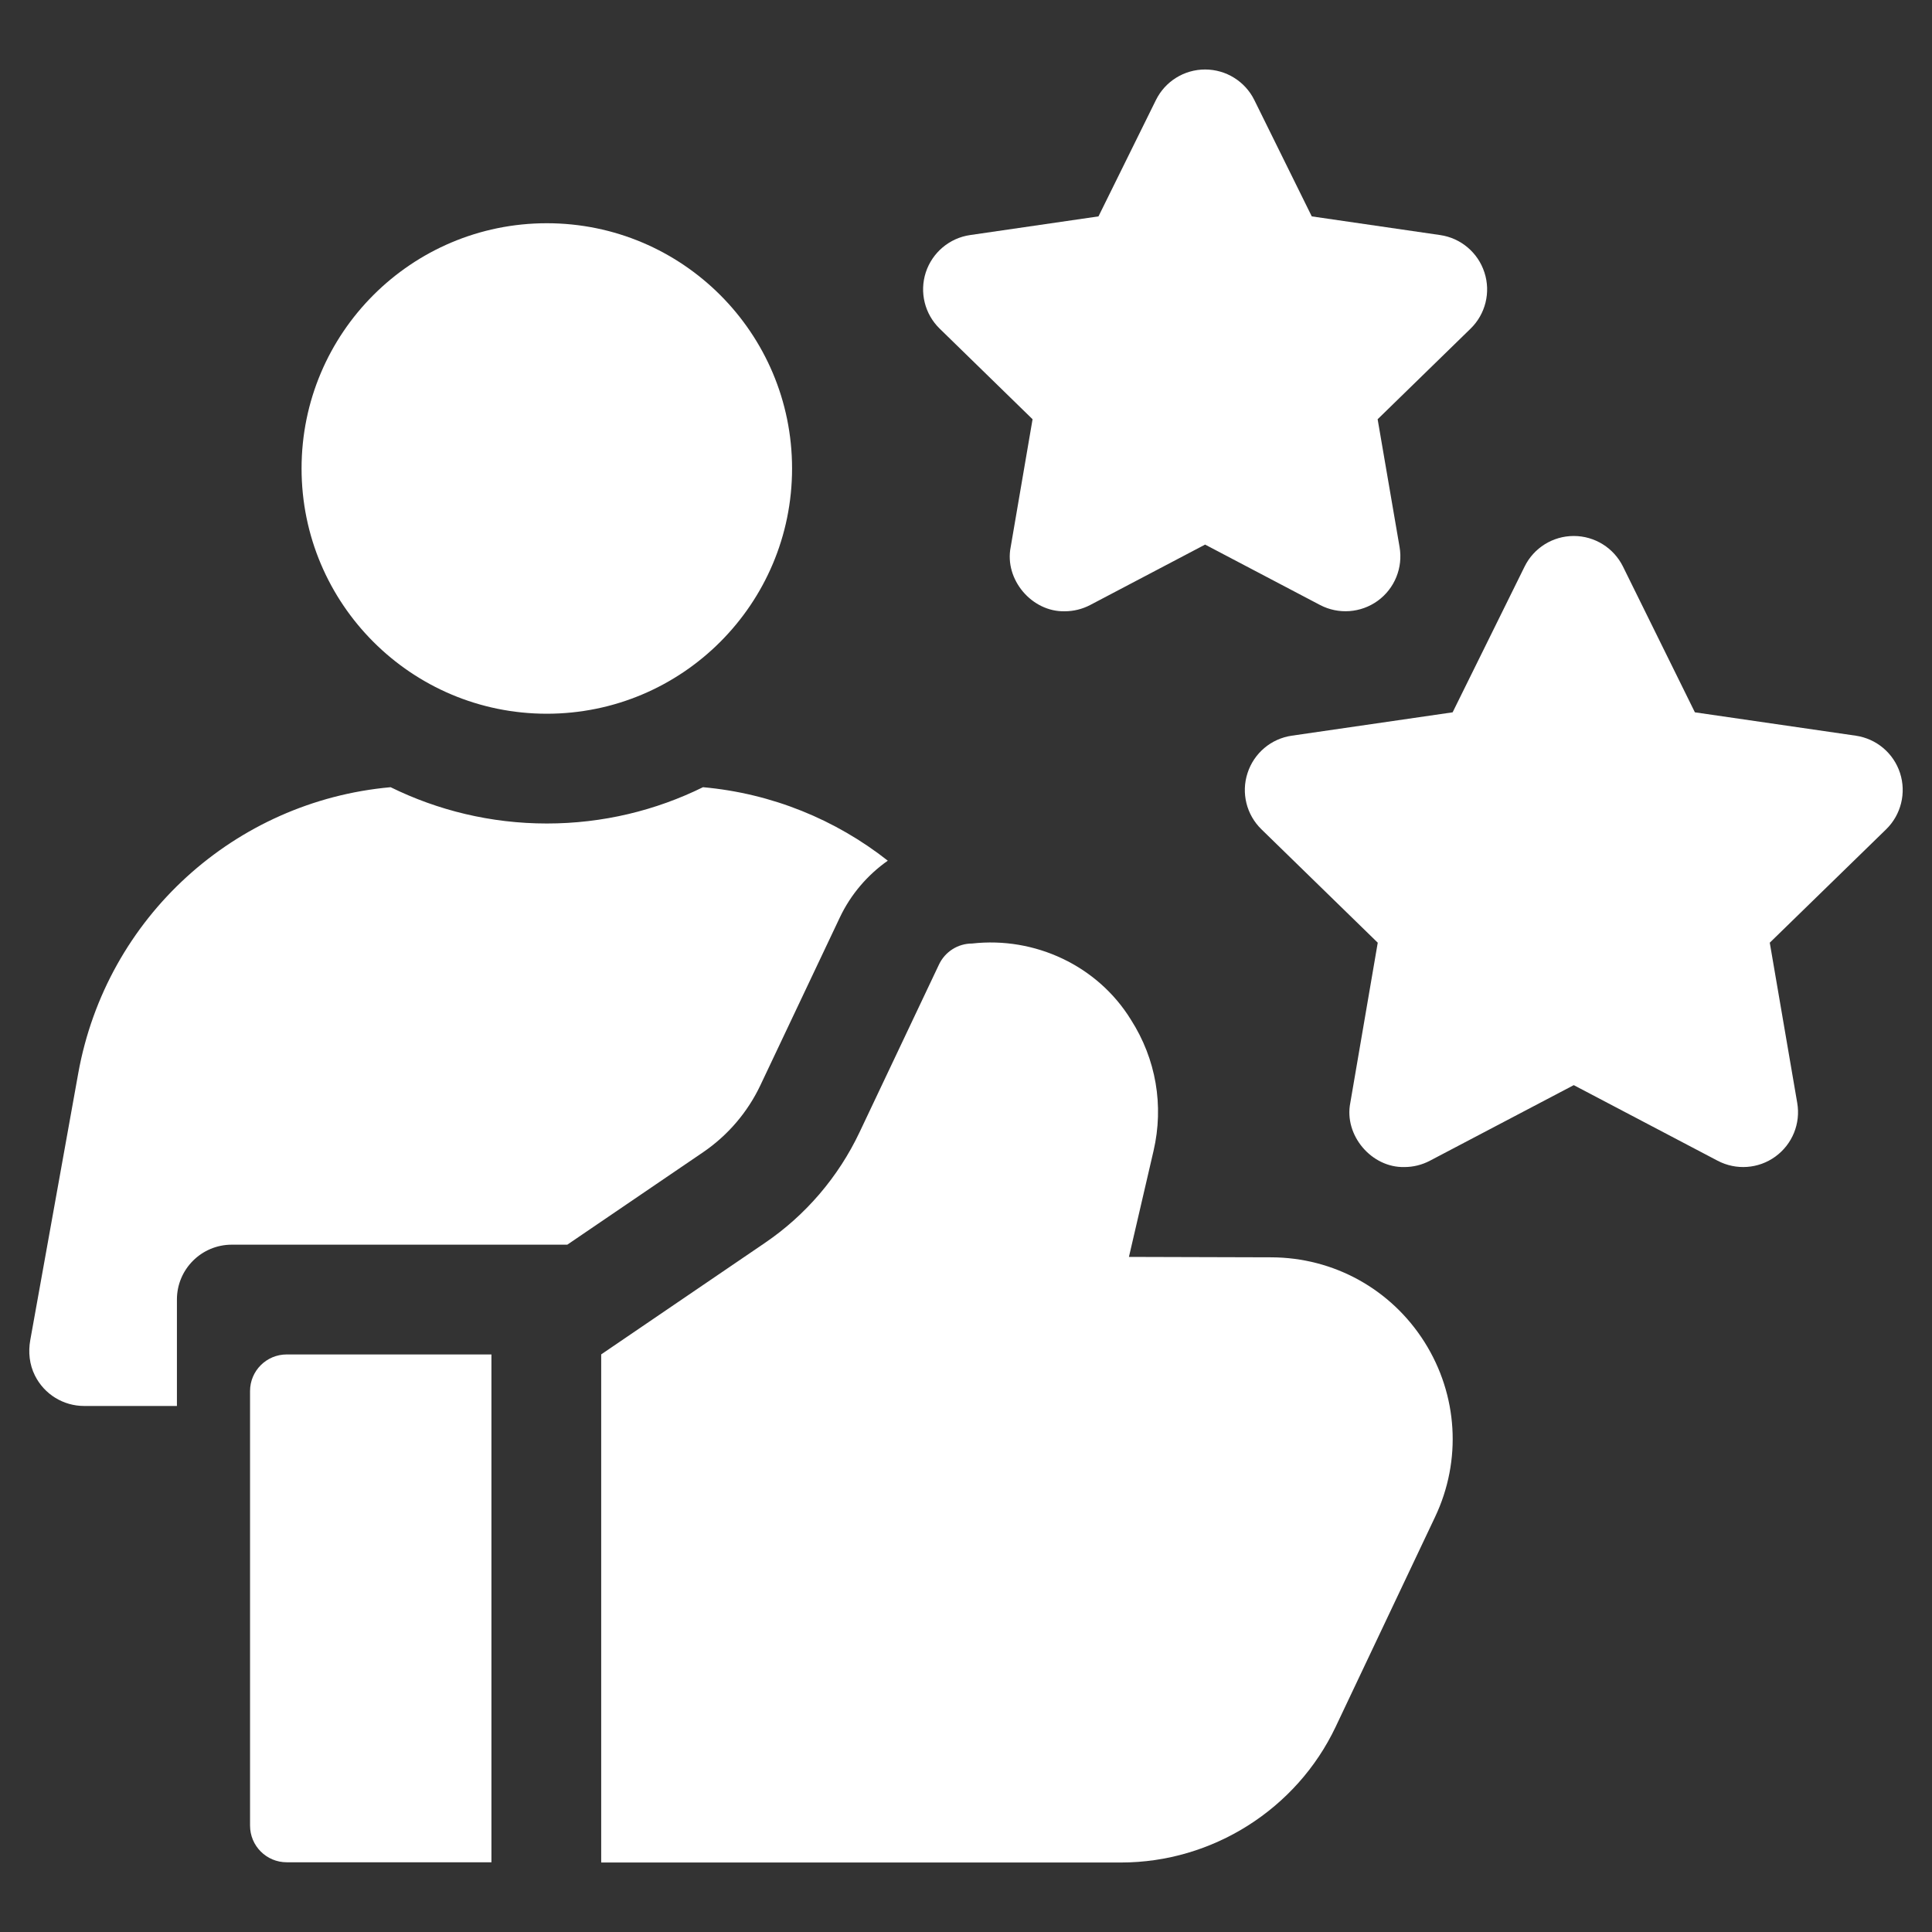 <svg xmlns="http://www.w3.org/2000/svg" fill="none" viewBox="0 0 33 33" height="33" width="33">
<rect x="0" y="0" width="33" height="33" fill="#333333" stroke="none"/>
<g clip-path="url(#clip0_610_96)">
<path fill="white" d="M18.187 10.441C17.626 10.455 17.153 9.899 17.263 9.345L17.637 7.161L16.051 5.614C15.795 5.365 15.703 4.993 15.813 4.653C15.924 4.314 16.217 4.066 16.57 4.015L18.763 3.696L19.744 1.709C19.902 1.389 20.227 1.187 20.584 1.187C20.941 1.187 21.267 1.389 21.425 1.709L22.406 3.696L24.599 4.015C24.952 4.066 25.245 4.314 25.355 4.653C25.466 4.992 25.374 5.365 25.118 5.614L23.531 7.161L23.906 9.345C23.966 9.696 23.822 10.052 23.533 10.262C23.244 10.471 22.861 10.499 22.546 10.333L20.584 9.302L18.623 10.333C18.486 10.405 18.336 10.441 18.187 10.441Z"></path>
<path fill="white" d="M23.988 19.934C23.428 19.948 22.954 19.392 23.064 18.838L23.533 16.102L21.546 14.165C21.29 13.916 21.198 13.543 21.309 13.204C21.419 12.864 21.712 12.617 22.065 12.566L24.812 12.167L26.041 9.678C26.198 9.358 26.524 9.155 26.881 9.155C27.238 9.155 27.564 9.358 27.722 9.678L28.95 12.167L31.697 12.566C32.05 12.617 32.344 12.864 32.454 13.204C32.564 13.543 32.472 13.916 32.217 14.165L30.229 16.102L30.698 18.838C30.759 19.19 30.614 19.545 30.325 19.755C30.037 19.965 29.654 19.992 29.338 19.826L26.881 18.535L24.424 19.826C24.287 19.898 24.138 19.934 23.988 19.934Z"></path>
<path fill="white" d="M24.332 22.924C23.761 22.02 22.783 21.479 21.714 21.476L19.283 21.469L19.703 19.659C19.883 18.884 19.746 18.089 19.318 17.419C18.749 16.494 17.677 15.995 16.604 16.116C16.363 16.116 16.143 16.255 16.039 16.474L14.681 19.341C14.32 20.103 13.762 20.756 13.065 21.23L10.269 23.134V31.813H19.149C20.709 31.813 22.148 30.902 22.815 29.493L24.512 25.911C24.97 24.945 24.902 23.828 24.332 22.924Z"></path>
<path fill="white" d="M4.897 23.135C4.551 23.135 4.271 23.415 4.271 23.76V31.183C4.271 31.529 4.551 31.809 4.897 31.809H8.394V23.135H4.897Z"></path>
<path fill="white" d="M9.34 12.191C11.654 12.191 13.529 10.315 13.529 8.002C13.529 5.688 11.654 3.813 9.34 3.813C7.027 3.813 5.151 5.688 5.151 8.002C5.151 10.315 7.027 12.191 9.34 12.191Z"></path>
<path fill="white" d="M9.341 14.066C8.384 14.066 7.478 13.842 6.672 13.446C4.016 13.684 1.816 15.666 1.336 18.335L0.517 22.89C0.48 23.095 0.503 23.308 0.596 23.494C0.758 23.819 1.086 24.015 1.436 24.015H3.022V22.197C3.022 21.68 3.441 21.26 3.959 21.26H9.69L12.011 19.68C12.431 19.393 12.769 18.999 12.987 18.539L14.345 15.671C14.532 15.276 14.818 14.945 15.164 14.701C14.275 14.001 13.187 13.552 12.008 13.446C11.202 13.843 10.297 14.066 9.341 14.066Z"></path>
</g>
<defs>
<clipPath id="clip0_610_96">
<rect transform="translate(0.5 0.5)" fill="white" height="32" width="32"></rect>
</clipPath>
</defs>
</svg>
